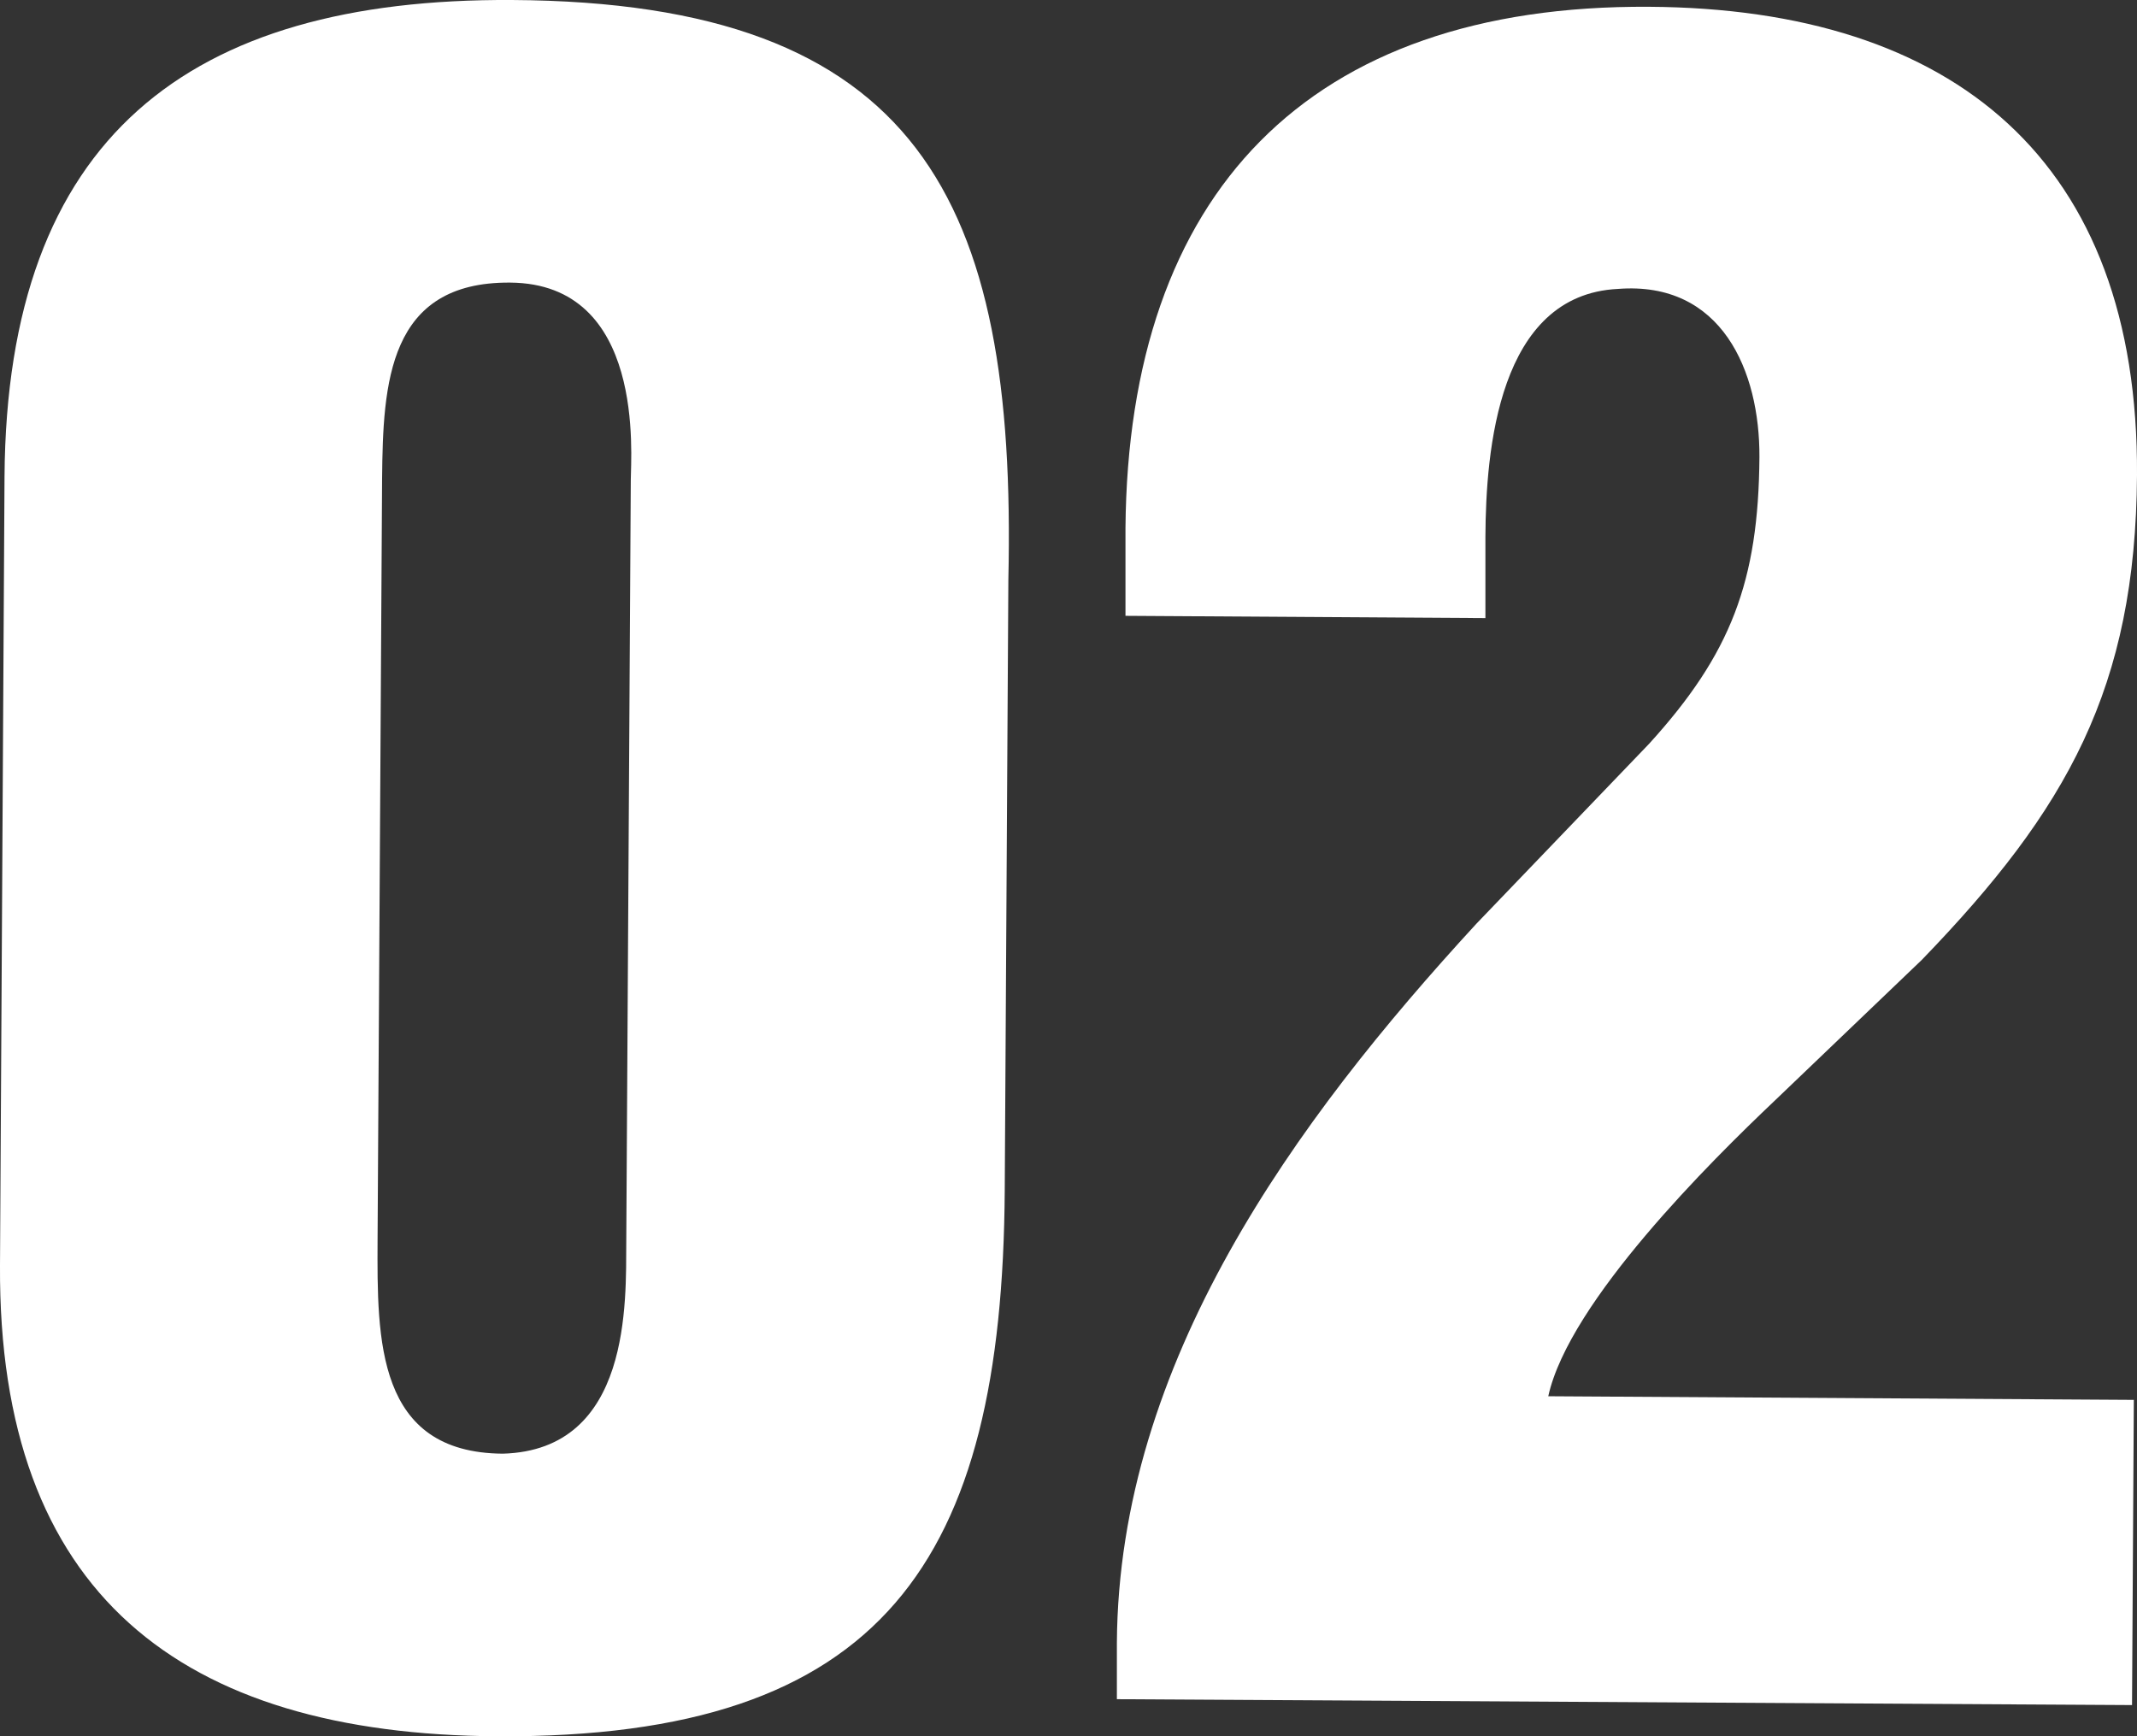 <?xml version="1.0" encoding="UTF-8"?>
<svg xmlns="http://www.w3.org/2000/svg" id="_レイヤー_2" viewBox="0 0 47.26 38.4">
  <rect x="0" y="0" width="47.26" height="38.4" fill="#333333" stroke="none"/>
  <defs>
    <style>.cls-1{fill:#fff;}</style>
  </defs>
  <g id="_文字画像">
    <path class="cls-1" d="M.1,10.54C.15,3.04,4.17-.04,11.32,0c9,.05,11.17,4.42,10.98,12.82l-.08,13.5c-.05,8.2-2.67,12.13-11.22,12.08C3.99,38.36-.04,35.24,0,27.99L.1,10.54ZM13.95,10.62c0-.55.33-4.35-2.67-4.37-2.7-.02-2.81,2.23-2.83,4.33l-.1,16.85c-.01,2.2-.03,4.7,2.77,4.72,2.85-.08,2.72-3.38,2.73-4.68l.1-16.85Z"></path>
    <path class="cls-1" d="M24.89,13.63v-1.95c.06-7.4,4.03-11.58,11.58-11.53,6.75.04,10.83,3.41,10.79,10.36-.03,4.7-1.54,7.39-4.76,10.72l-3.27,3.13c-1.36,1.29-4.53,4.42-4.99,6.52l12.95.08-.04,6.75-22.45-.13v-1.25c.04-6.2,3.93-11.53,7.95-15.9l3.82-3.98c1.81-1.99,2.42-3.59,2.44-6.34.01-1.9-.83-3.9-3.13-3.72-2.65.13-2.92,3.58-2.93,5.48v1.8s-7.96-.05-7.96-.05Z"></path>
  </g>
</svg>

